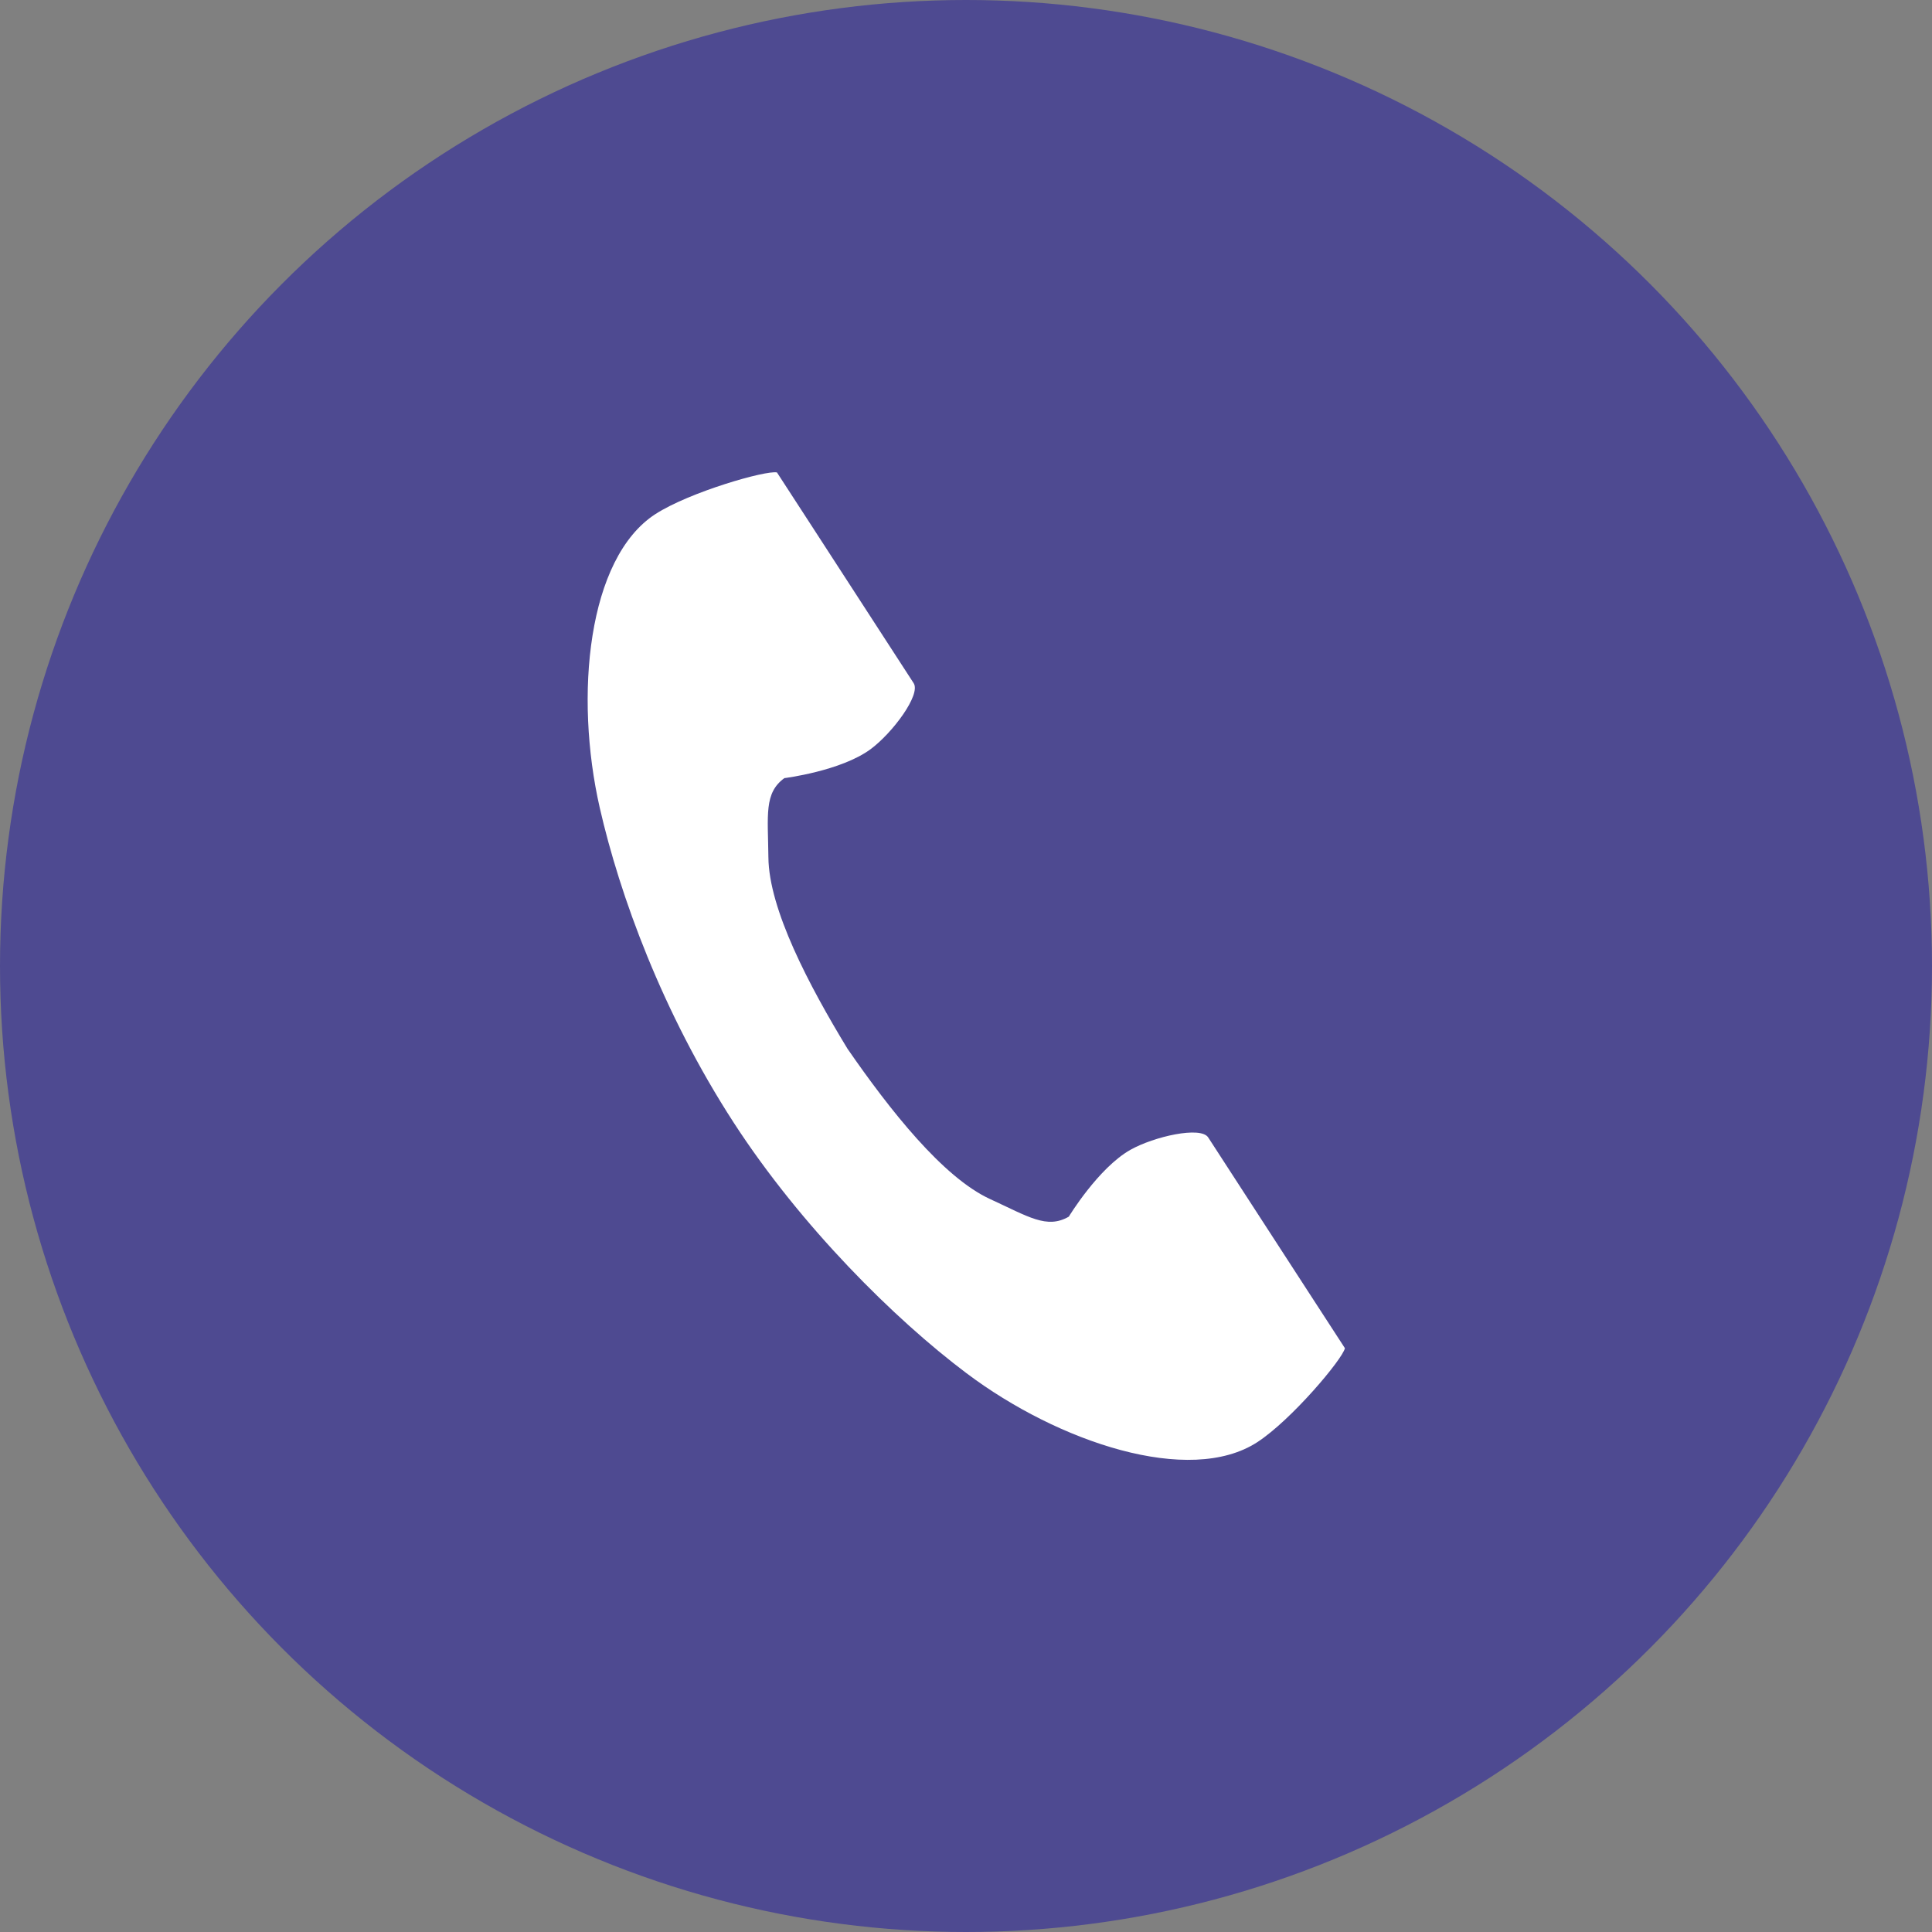 <?xml version="1.0" encoding="UTF-8"?>
<svg id="_レイヤー_2" data-name="レイヤー 2" xmlns="http://www.w3.org/2000/svg" viewBox="0 0 164.64 164.64">
  <rect x="0" y="0" width="164.64" height="164.64" fill="#808080" stroke="none"/>
  <defs>
    <style>
      .cls-1 {
        fill: #4e4a91;
      }

      .cls-2 {
        fill: #fff;
      }
    </style>
  </defs>
  <g id="_レイヤー_1-2" data-name="レイヤー 1">
    <g>
      <circle class="cls-1" cx="82.32" cy="82.32" r="82.32"/>
      <path class="cls-2" d="M55.85,43.81c-5.78,3.75-6.92,15.47-4.74,25.03,1.7,7.44,5.32,17.42,11.41,26.82,5.73,8.84,13.73,16.77,19.84,21.36,7.83,5.89,19,9.63,24.78,5.88,2.92-1.9,7.27-7.08,7.47-8.01,0,0-2.55-3.93-3.11-4.79l-8.54-13.17c-.63-.98-4.62-.08-6.64,1.06-2.73,1.55-5.24,5.69-5.24,5.69-1.87,1.08-3.44,0-6.71-1.5-4.02-1.85-8.55-7.6-12.15-12.81-3.29-5.41-6.7-11.89-6.74-16.32-.04-3.6-.38-5.47,1.36-6.74,0,0,4.81-.6,7.34-2.46,1.87-1.38,4.31-4.65,3.68-5.63l-8.54-13.17c-.56-.86-3.11-4.79-3.11-4.79-.93-.2-7.43,1.66-10.36,3.55Z"/>
    </g>
  </g>
</svg>